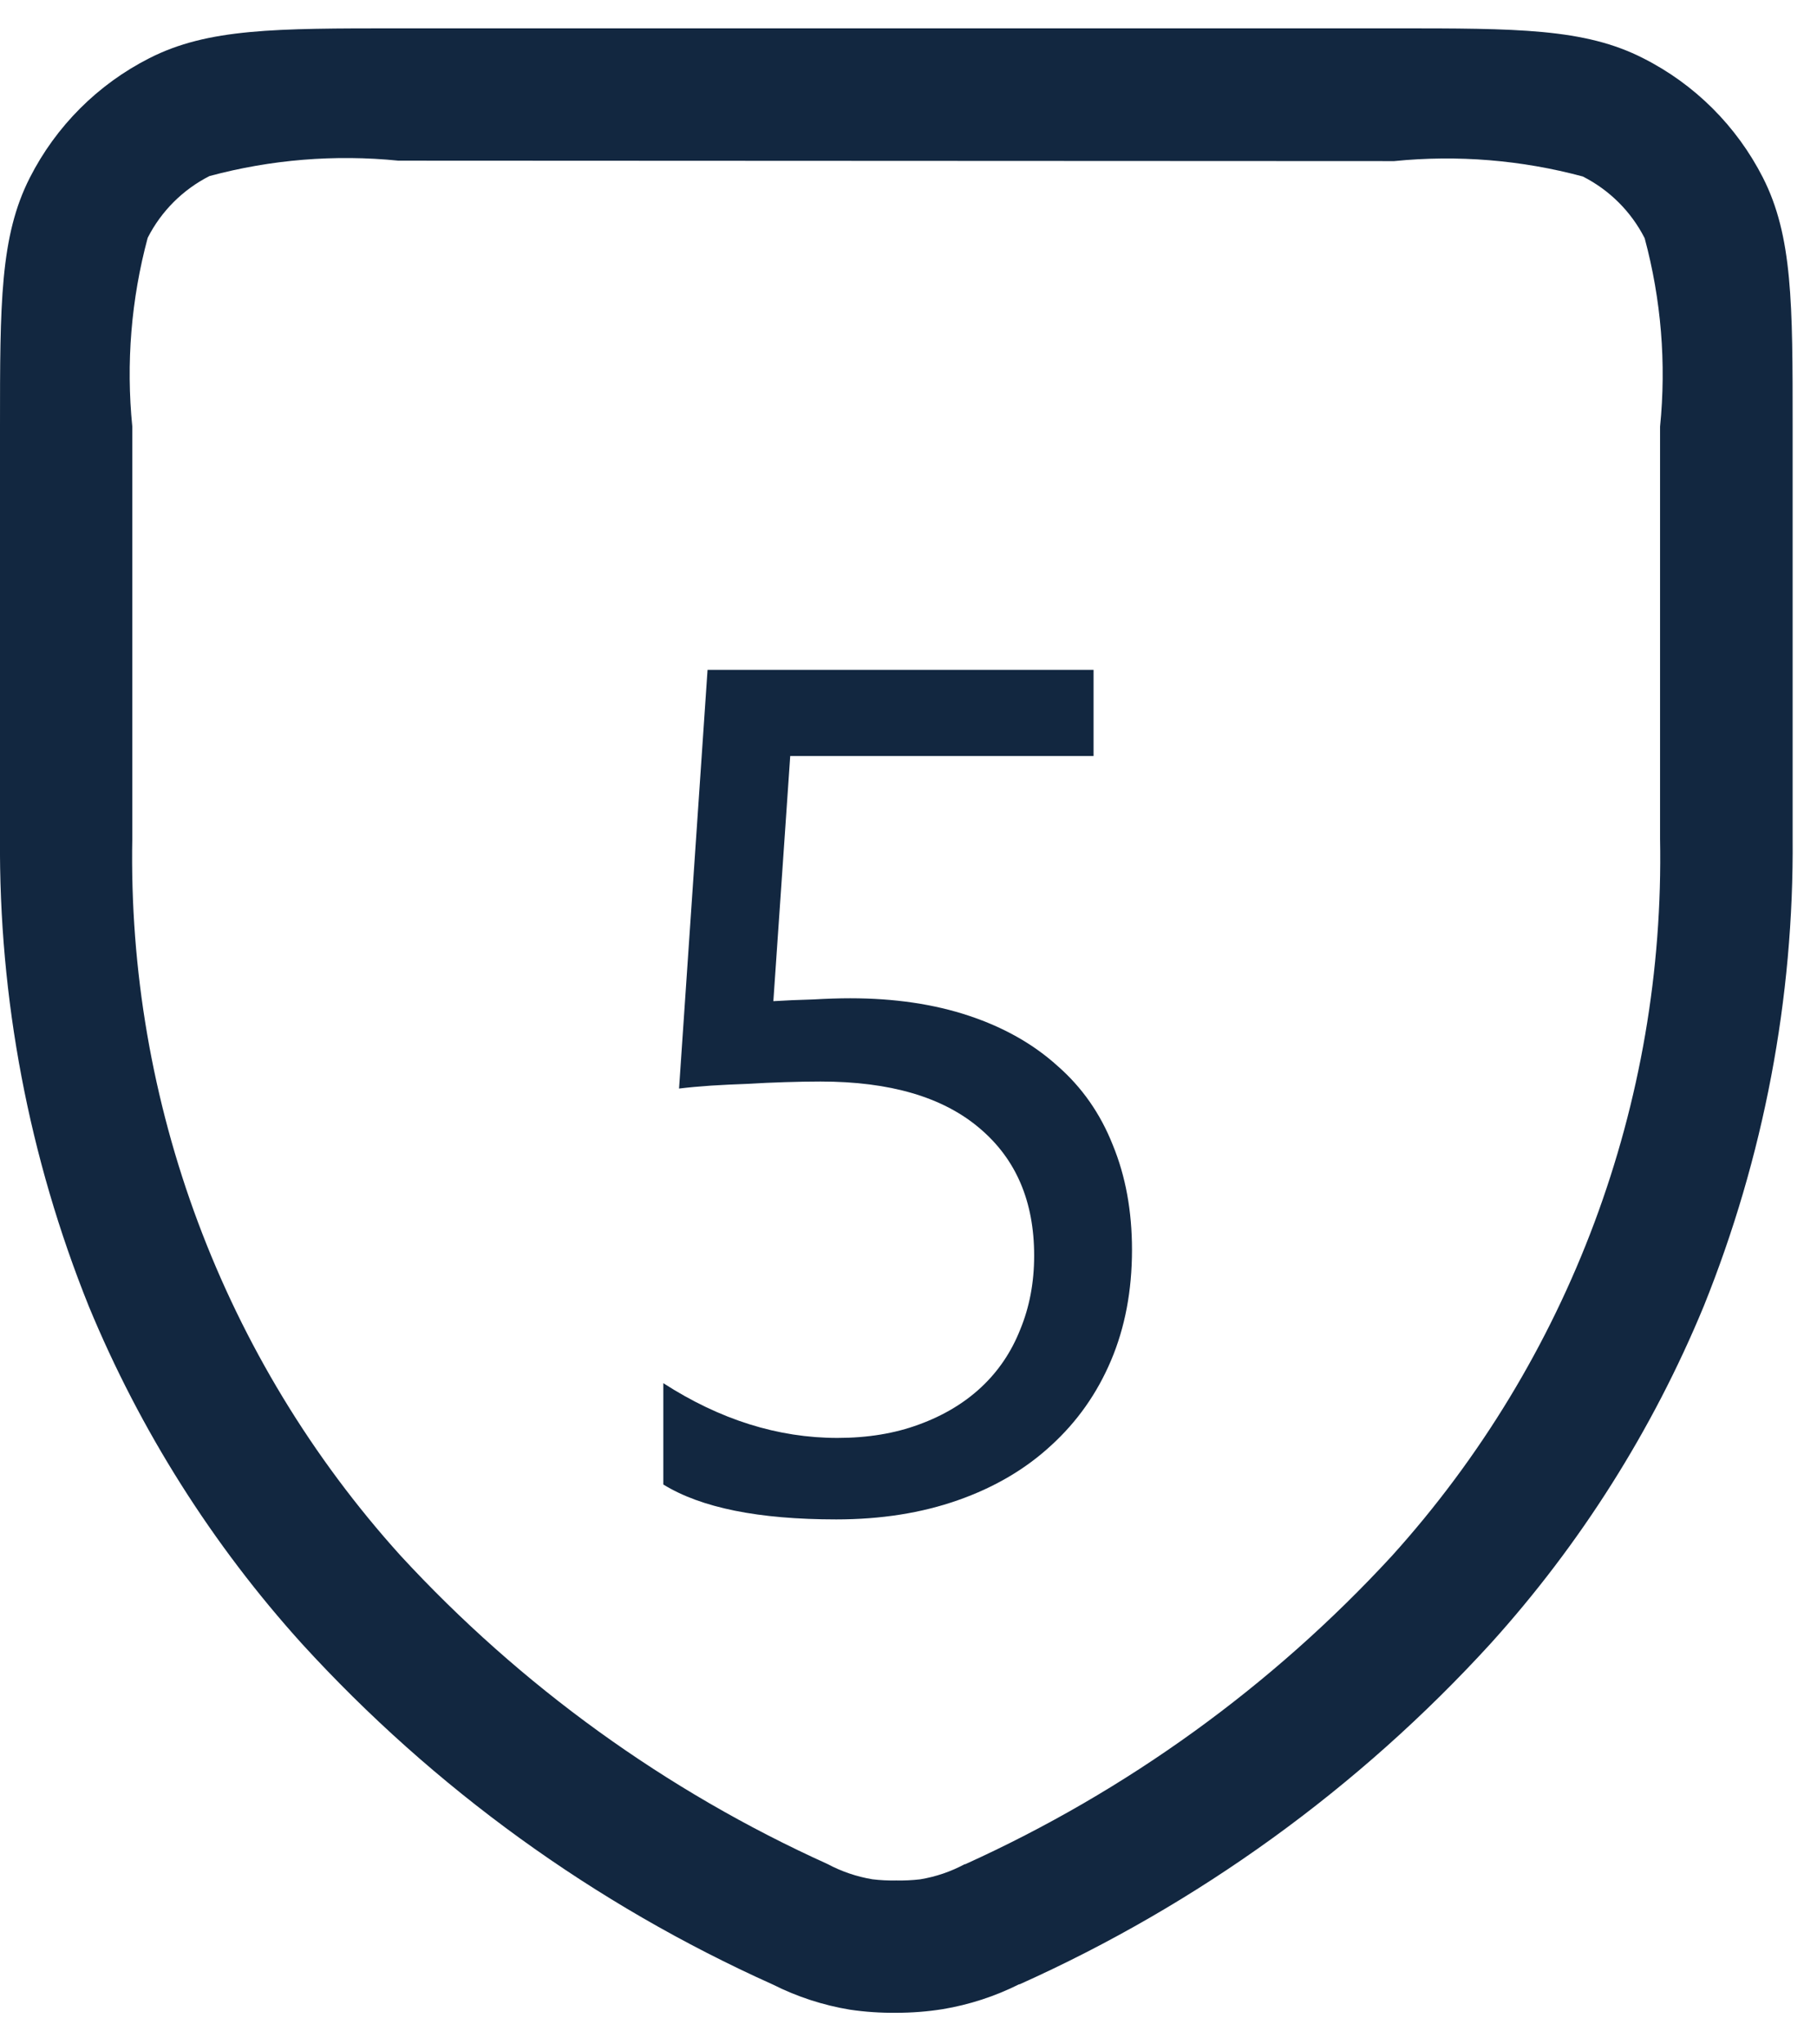 <svg width="32" height="36" viewBox="0 0 32 36" fill="none" xmlns="http://www.w3.org/2000/svg">
<path d="M15.786 35.444C15.512 35.447 15.239 35.429 14.968 35.389C14.496 35.311 14.039 35.162 13.612 34.947C10.467 33.535 7.644 31.493 5.319 28.947C3.737 27.197 2.468 25.188 1.566 23.008C0.51 20.387 -0.022 17.584 0 14.758V7.512C0 5.351 0 4.161 0.525 3.13C0.986 2.222 1.724 1.484 2.632 1.024C3.663 0.499 4.853 0.499 7.014 0.499H24.558C26.717 0.499 27.907 0.499 28.938 1.025C29.846 1.483 30.584 2.219 31.046 3.125C31.571 4.156 31.571 5.344 31.571 7.501V14.753C31.594 17.579 31.062 20.382 30.005 23.003C29.104 25.183 27.834 27.192 26.252 28.942C23.927 31.488 21.104 33.53 17.958 34.942H17.948C17.524 35.154 17.071 35.302 16.603 35.38C16.333 35.423 16.06 35.444 15.786 35.444ZM7.014 2.829C5.899 2.717 4.773 2.809 3.69 3.1C3.221 3.338 2.839 3.719 2.601 4.188C2.31 5.27 2.218 6.397 2.33 7.512V14.758C2.242 19.416 3.93 23.933 7.052 27.391C9.169 29.689 11.727 31.537 14.573 32.824C14.82 32.956 15.088 33.047 15.364 33.093C15.504 33.11 15.645 33.117 15.786 33.114C15.926 33.117 16.066 33.11 16.205 33.094C16.479 33.049 16.744 32.959 16.988 32.828H16.999C19.843 31.54 22.399 29.694 24.514 27.398C27.636 23.94 29.324 19.423 29.236 14.765V7.513C29.348 6.4 29.256 5.275 28.965 4.195C28.727 3.726 28.345 3.346 27.876 3.108C26.794 2.817 25.668 2.725 24.553 2.837L7.014 2.829Z" fill="#122740"/>
<path d="M19.936 22.009C19.936 22.727 19.813 23.376 19.567 23.957C19.321 24.538 18.969 25.037 18.511 25.454C18.06 25.871 17.513 26.192 16.87 26.418C16.227 26.644 15.513 26.756 14.727 26.756C13.36 26.756 12.345 26.551 11.682 26.141V24.357C12.68 25 13.702 25.321 14.748 25.321C15.281 25.321 15.759 25.242 16.183 25.085C16.614 24.928 16.98 24.709 17.28 24.429C17.581 24.148 17.81 23.81 17.967 23.414C18.131 23.017 18.213 22.583 18.213 22.111C18.213 21.154 17.892 20.406 17.25 19.866C16.607 19.319 15.674 19.045 14.45 19.045C14.252 19.045 14.043 19.049 13.825 19.056C13.606 19.062 13.387 19.073 13.168 19.086C12.95 19.093 12.734 19.104 12.523 19.117C12.317 19.131 12.129 19.148 11.959 19.169L12.461 11.796H19.259V13.313H13.917L13.62 17.63C13.838 17.617 14.071 17.606 14.317 17.6C14.563 17.586 14.782 17.579 14.973 17.579C15.752 17.579 16.45 17.682 17.065 17.887C17.68 18.092 18.2 18.386 18.623 18.769C19.054 19.145 19.379 19.609 19.598 20.163C19.823 20.71 19.936 21.325 19.936 22.009Z" fill="#122740"/>
</svg>
